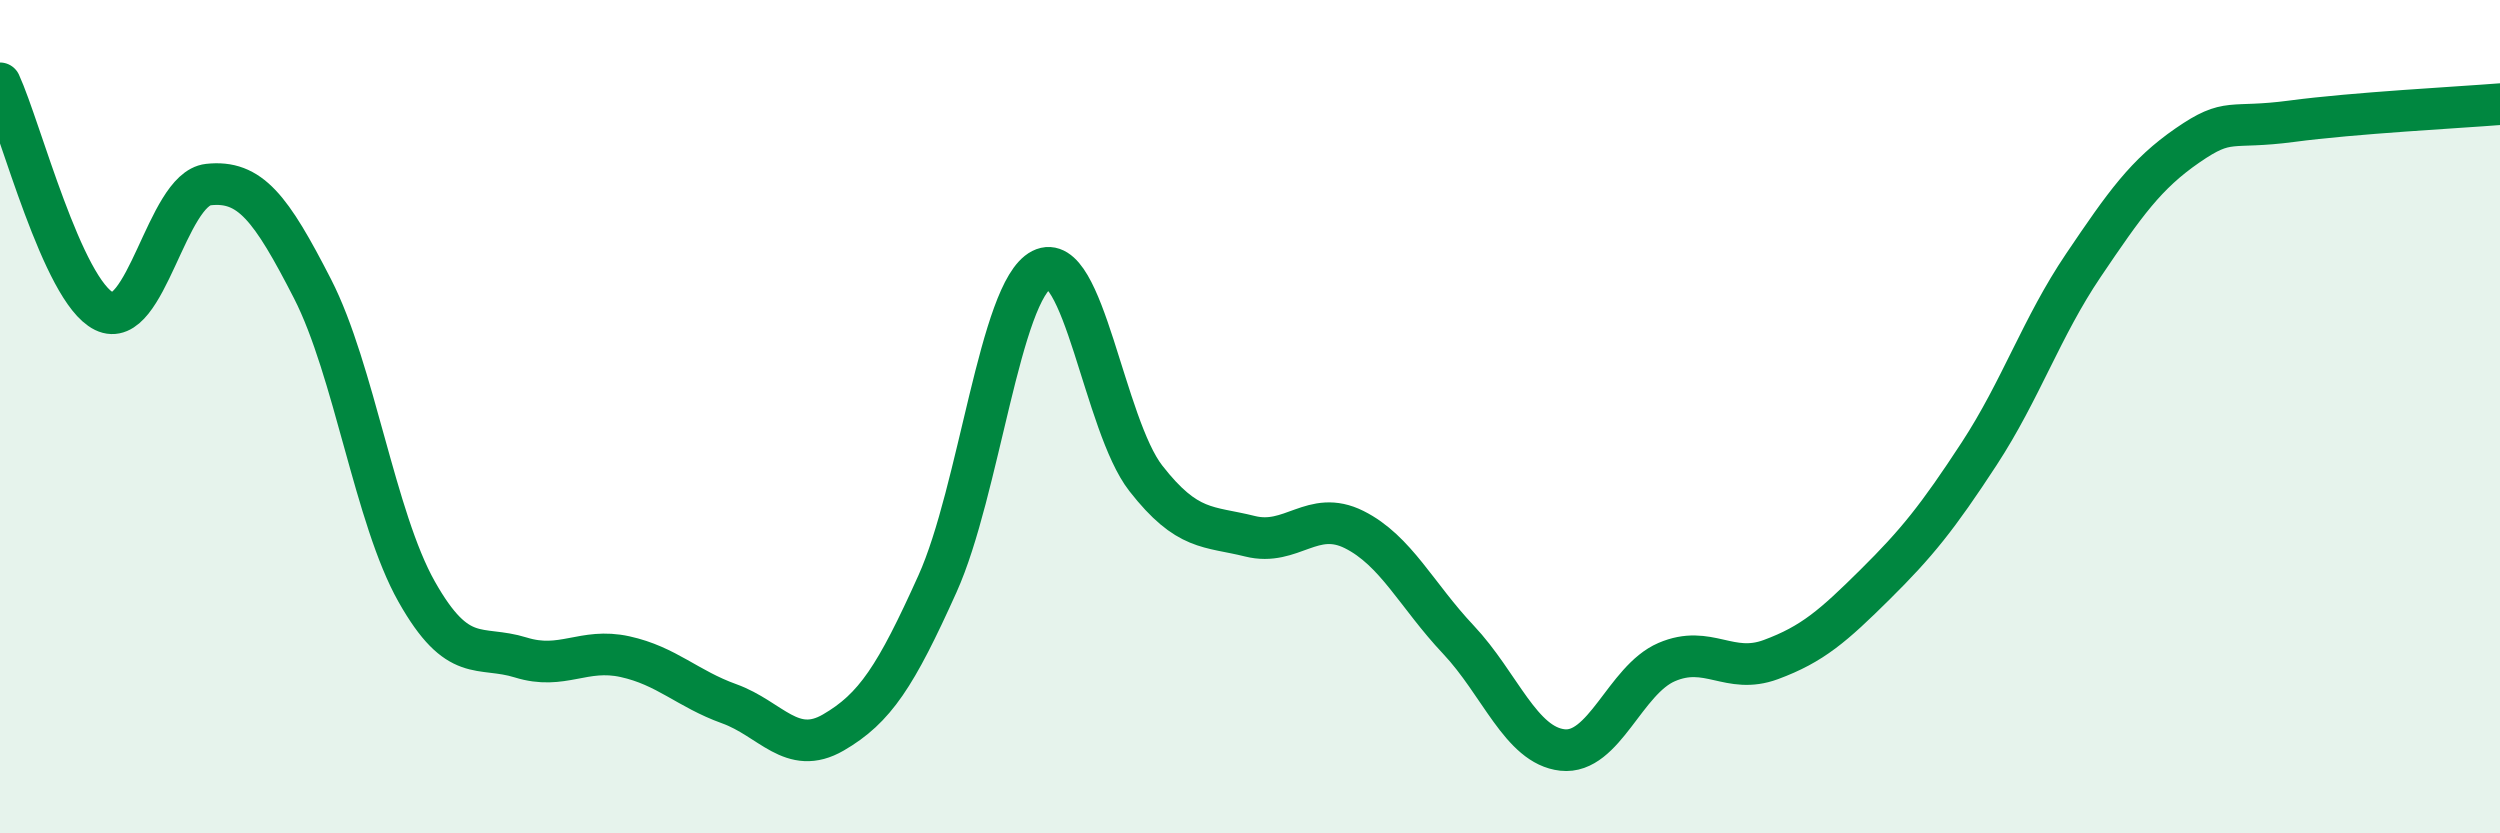
    <svg width="60" height="20" viewBox="0 0 60 20" xmlns="http://www.w3.org/2000/svg">
      <path
        d="M 0,2 C 0.5,3.09 1.5,6.98 2.5,7.47 C 3.5,7.96 4,4.54 5,4.43 C 6,4.32 6.5,4.98 7.5,6.93 C 8.5,8.88 9,12.43 10,14.2 C 11,15.97 11.5,15.47 12.5,15.78 C 13.5,16.09 14,15.54 15,15.76 C 16,15.98 16.5,16.53 17.5,16.89 C 18.5,17.25 19,18.16 20,17.58 C 21,17 21.5,16.23 22.5,14.01 C 23.5,11.79 24,6.98 25,6.47 C 26,5.96 26.5,10.2 27.5,11.48 C 28.5,12.76 29,12.62 30,12.87 C 31,13.12 31.5,12.21 32.5,12.71 C 33.5,13.21 34,14.29 35,15.35 C 36,16.41 36.5,17.89 37.5,18 C 38.5,18.11 39,16.32 40,15.89 C 41,15.46 41.5,16.2 42.5,15.83 C 43.5,15.46 44,15.02 45,14.03 C 46,13.04 46.5,12.42 47.5,10.89 C 48.5,9.36 49,7.85 50,6.37 C 51,4.89 51.5,4.18 52.5,3.49 C 53.5,2.8 53.5,3.11 55,2.91 C 56.5,2.71 59,2.58 60,2.5L60 20L0 20Z"
        fill="#008740"
        opacity="0.1"
        stroke-linecap="round"
        stroke-linejoin="round"
      />
      <path
        d="M 0,2 C 0.5,3.09 1.5,6.98 2.5,7.47 C 3.5,7.96 4,4.54 5,4.43 C 6,4.32 6.5,4.98 7.5,6.93 C 8.5,8.88 9,12.43 10,14.2 C 11,15.97 11.5,15.47 12.5,15.78 C 13.5,16.09 14,15.54 15,15.76 C 16,15.98 16.5,16.53 17.5,16.89 C 18.5,17.25 19,18.16 20,17.58 C 21,17 21.5,16.23 22.5,14.01 C 23.5,11.79 24,6.98 25,6.47 C 26,5.96 26.5,10.2 27.5,11.48 C 28.5,12.76 29,12.62 30,12.87 C 31,13.12 31.5,12.21 32.5,12.71 C 33.5,13.21 34,14.29 35,15.35 C 36,16.41 36.5,17.89 37.5,18 C 38.5,18.11 39,16.32 40,15.89 C 41,15.46 41.5,16.2 42.5,15.83 C 43.5,15.46 44,15.02 45,14.03 C 46,13.04 46.5,12.42 47.5,10.89 C 48.5,9.36 49,7.85 50,6.37 C 51,4.89 51.5,4.18 52.5,3.49 C 53.5,2.8 53.5,3.11 55,2.91 C 56.5,2.71 59,2.58 60,2.5"
        stroke="#008740"
        stroke-width="1"
        fill="none"
        stroke-linecap="round"
        stroke-linejoin="round"
      />
    </svg>
  